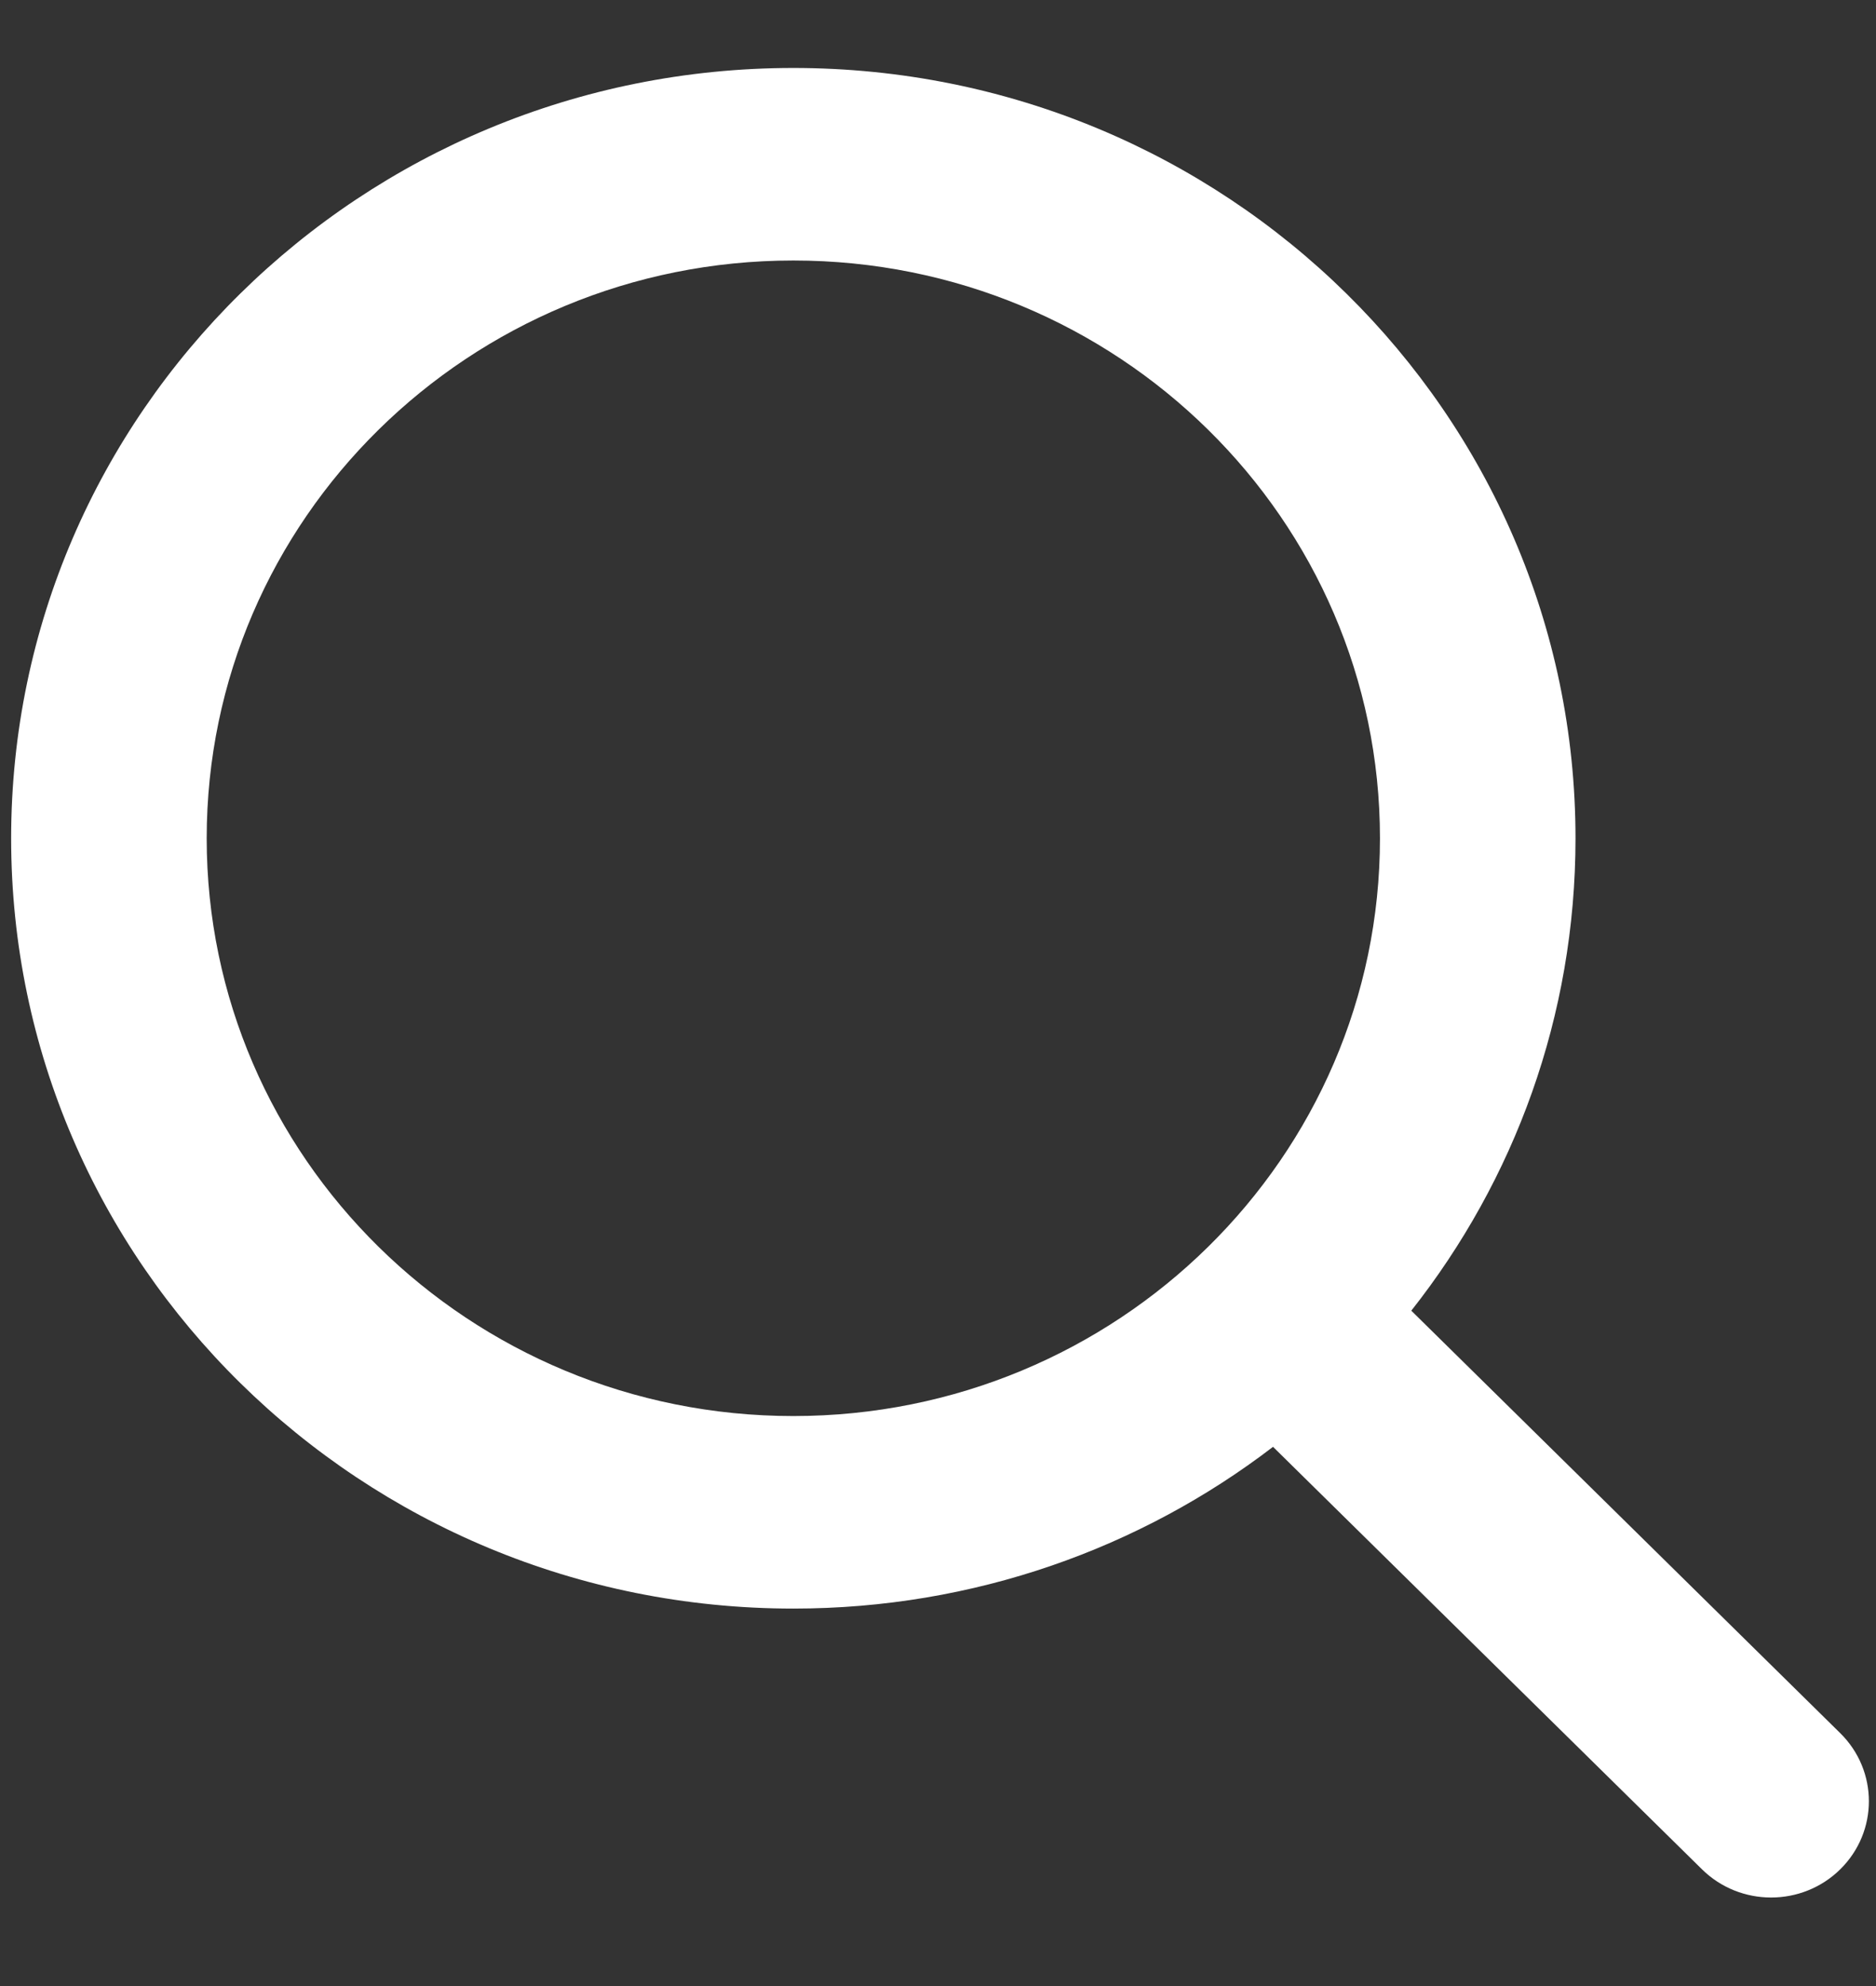 <svg width="17" height="18" viewBox="0 0 17 18" fill="none" xmlns="http://www.w3.org/2000/svg">
<rect x="0" y="0" width="17" height="18" fill="#333333" stroke="none"/>
<path d="M7.189 2.361C4.254 2.361 1.873 4.706 1.873 7.598C1.873 10.489 4.254 12.834 7.189 12.834C10.125 12.834 12.505 10.489 12.505 7.598C12.505 4.706 10.125 2.361 7.189 2.361ZM0.101 7.598C0.101 3.742 3.275 0.616 7.189 0.616C11.104 0.616 14.277 3.742 14.277 7.598C14.277 9.211 13.722 10.697 12.789 11.879L16.676 15.708C17.022 16.049 17.022 16.601 16.676 16.942C16.33 17.283 15.769 17.283 15.423 16.942L11.536 13.113C10.336 14.032 8.827 14.579 7.189 14.579C3.275 14.579 0.101 11.454 0.101 7.598Z" fill="white"/>
</svg>
